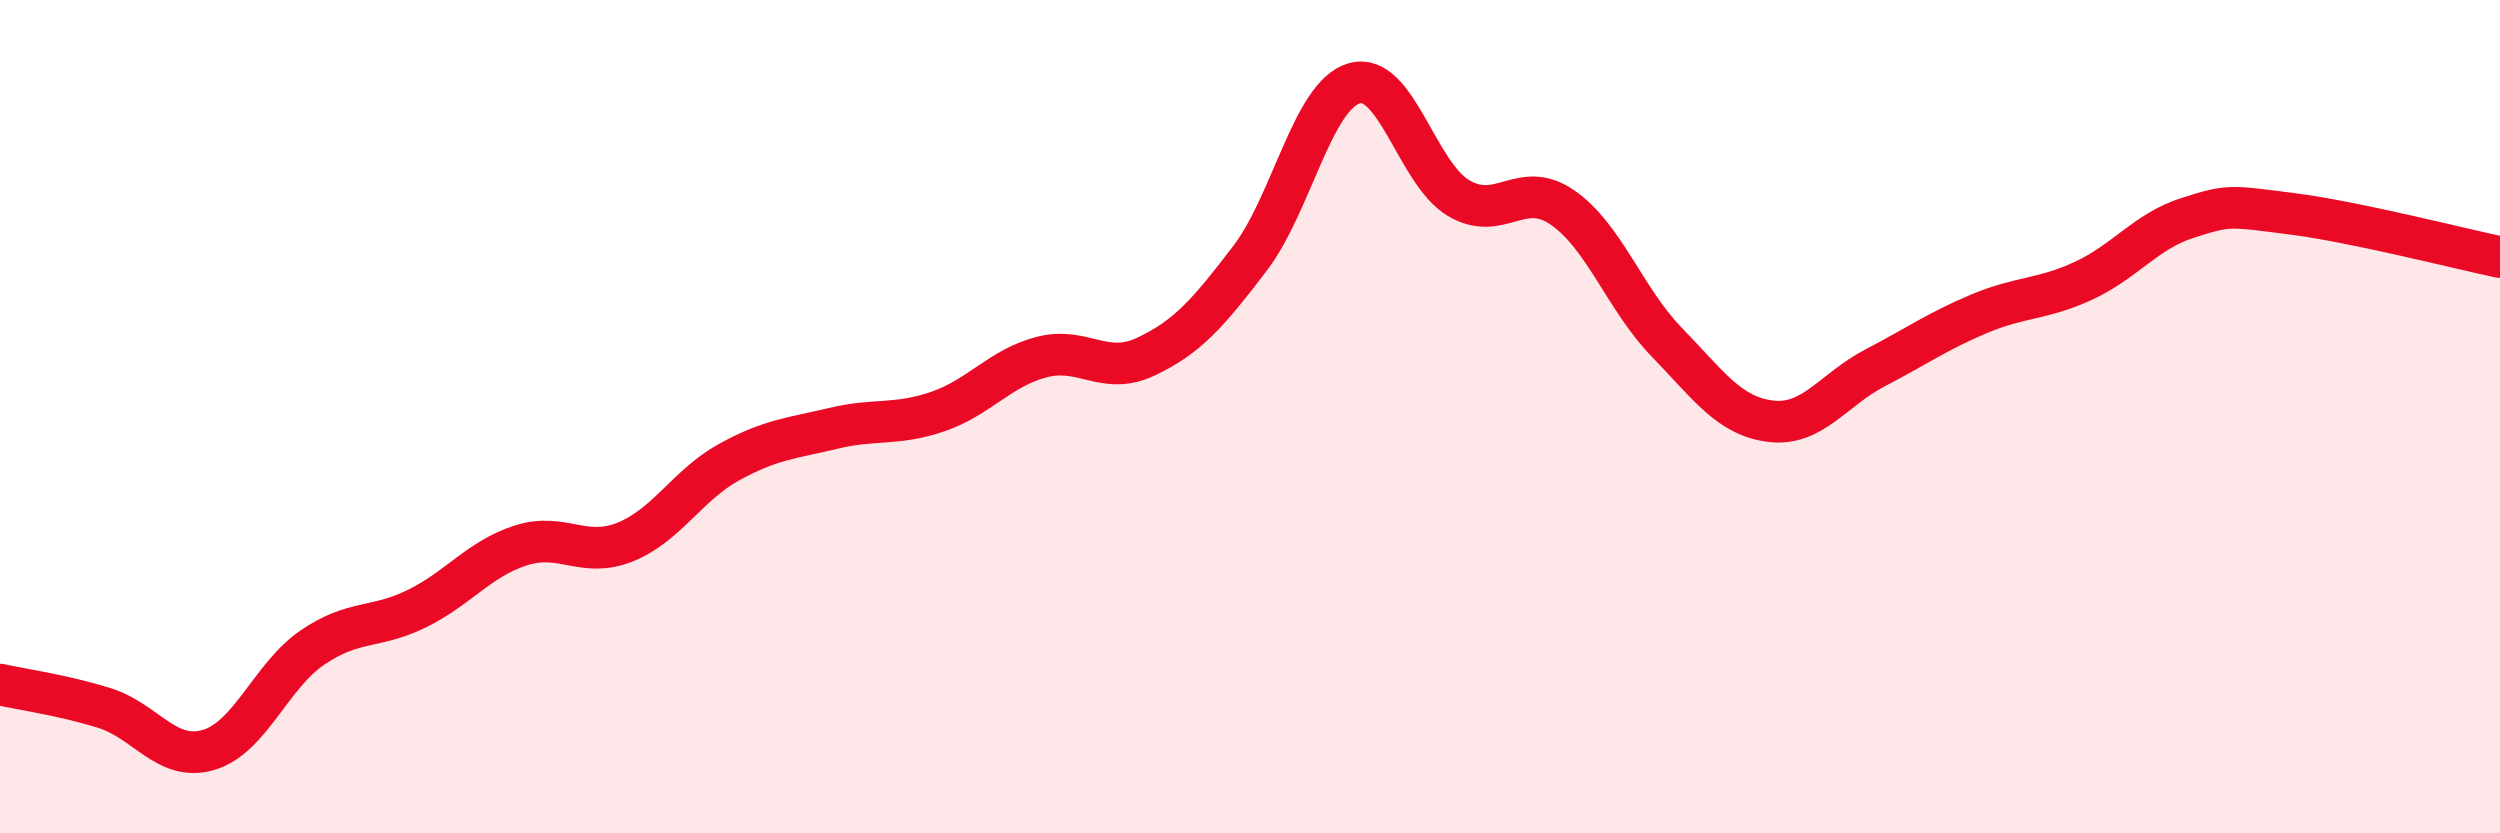 
    <svg width="60" height="20" viewBox="0 0 60 20" xmlns="http://www.w3.org/2000/svg">
      <path
        d="M 0,16.43 C 0.5,16.54 1.5,16.68 2.5,16.99 C 3.5,17.3 4,18.29 5,18 C 6,17.71 6.5,16.22 7.5,15.54 C 8.5,14.86 9,15.1 10,14.61 C 11,14.12 11.5,13.41 12.5,13.09 C 13.5,12.77 14,13.41 15,13.01 C 16,12.61 16.5,11.64 17.5,11.09 C 18.5,10.54 19,10.52 20,10.28 C 21,10.04 21.5,10.22 22.5,9.88 C 23.5,9.54 24,8.83 25,8.57 C 26,8.31 26.5,9.03 27.5,8.56 C 28.5,8.09 29,7.51 30,6.2 C 31,4.89 31.5,2.29 32.5,2 C 33.5,1.71 34,4.15 35,4.75 C 36,5.35 36.5,4.29 37.5,4.98 C 38.5,5.67 39,7.18 40,8.21 C 41,9.24 41.5,9.99 42.5,10.11 C 43.5,10.23 44,9.35 45,8.83 C 46,8.31 46.5,7.95 47.5,7.53 C 48.5,7.11 49,7.2 50,6.74 C 51,6.28 51.5,5.55 52.5,5.23 C 53.5,4.91 53.5,4.94 55,5.13 C 56.5,5.32 59,5.96 60,6.17L60 20L0 20Z"
        fill="#EB0A25"
        opacity="0.1"
        stroke-linecap="round"
        stroke-linejoin="round"
      />
      <path
        d="M 0,16.43 C 0.5,16.54 1.5,16.68 2.5,16.99 C 3.5,17.3 4,18.29 5,18 C 6,17.71 6.5,16.22 7.5,15.54 C 8.5,14.86 9,15.1 10,14.61 C 11,14.12 11.5,13.41 12.5,13.09 C 13.5,12.77 14,13.41 15,13.01 C 16,12.61 16.5,11.64 17.5,11.09 C 18.5,10.54 19,10.52 20,10.28 C 21,10.04 21.5,10.22 22.5,9.88 C 23.5,9.54 24,8.83 25,8.57 C 26,8.31 26.5,9.03 27.5,8.56 C 28.5,8.09 29,7.51 30,6.2 C 31,4.89 31.5,2.29 32.5,2 C 33.5,1.71 34,4.15 35,4.75 C 36,5.35 36.5,4.29 37.5,4.98 C 38.5,5.67 39,7.18 40,8.21 C 41,9.24 41.5,9.99 42.5,10.11 C 43.5,10.23 44,9.35 45,8.83 C 46,8.31 46.5,7.95 47.5,7.53 C 48.5,7.11 49,7.2 50,6.74 C 51,6.28 51.5,5.55 52.5,5.23 C 53.5,4.91 53.5,4.94 55,5.13 C 56.5,5.32 59,5.96 60,6.17"
        stroke="#EB0A25"
        stroke-width="1"
        fill="none"
        stroke-linecap="round"
        stroke-linejoin="round"
      />
    </svg>
  